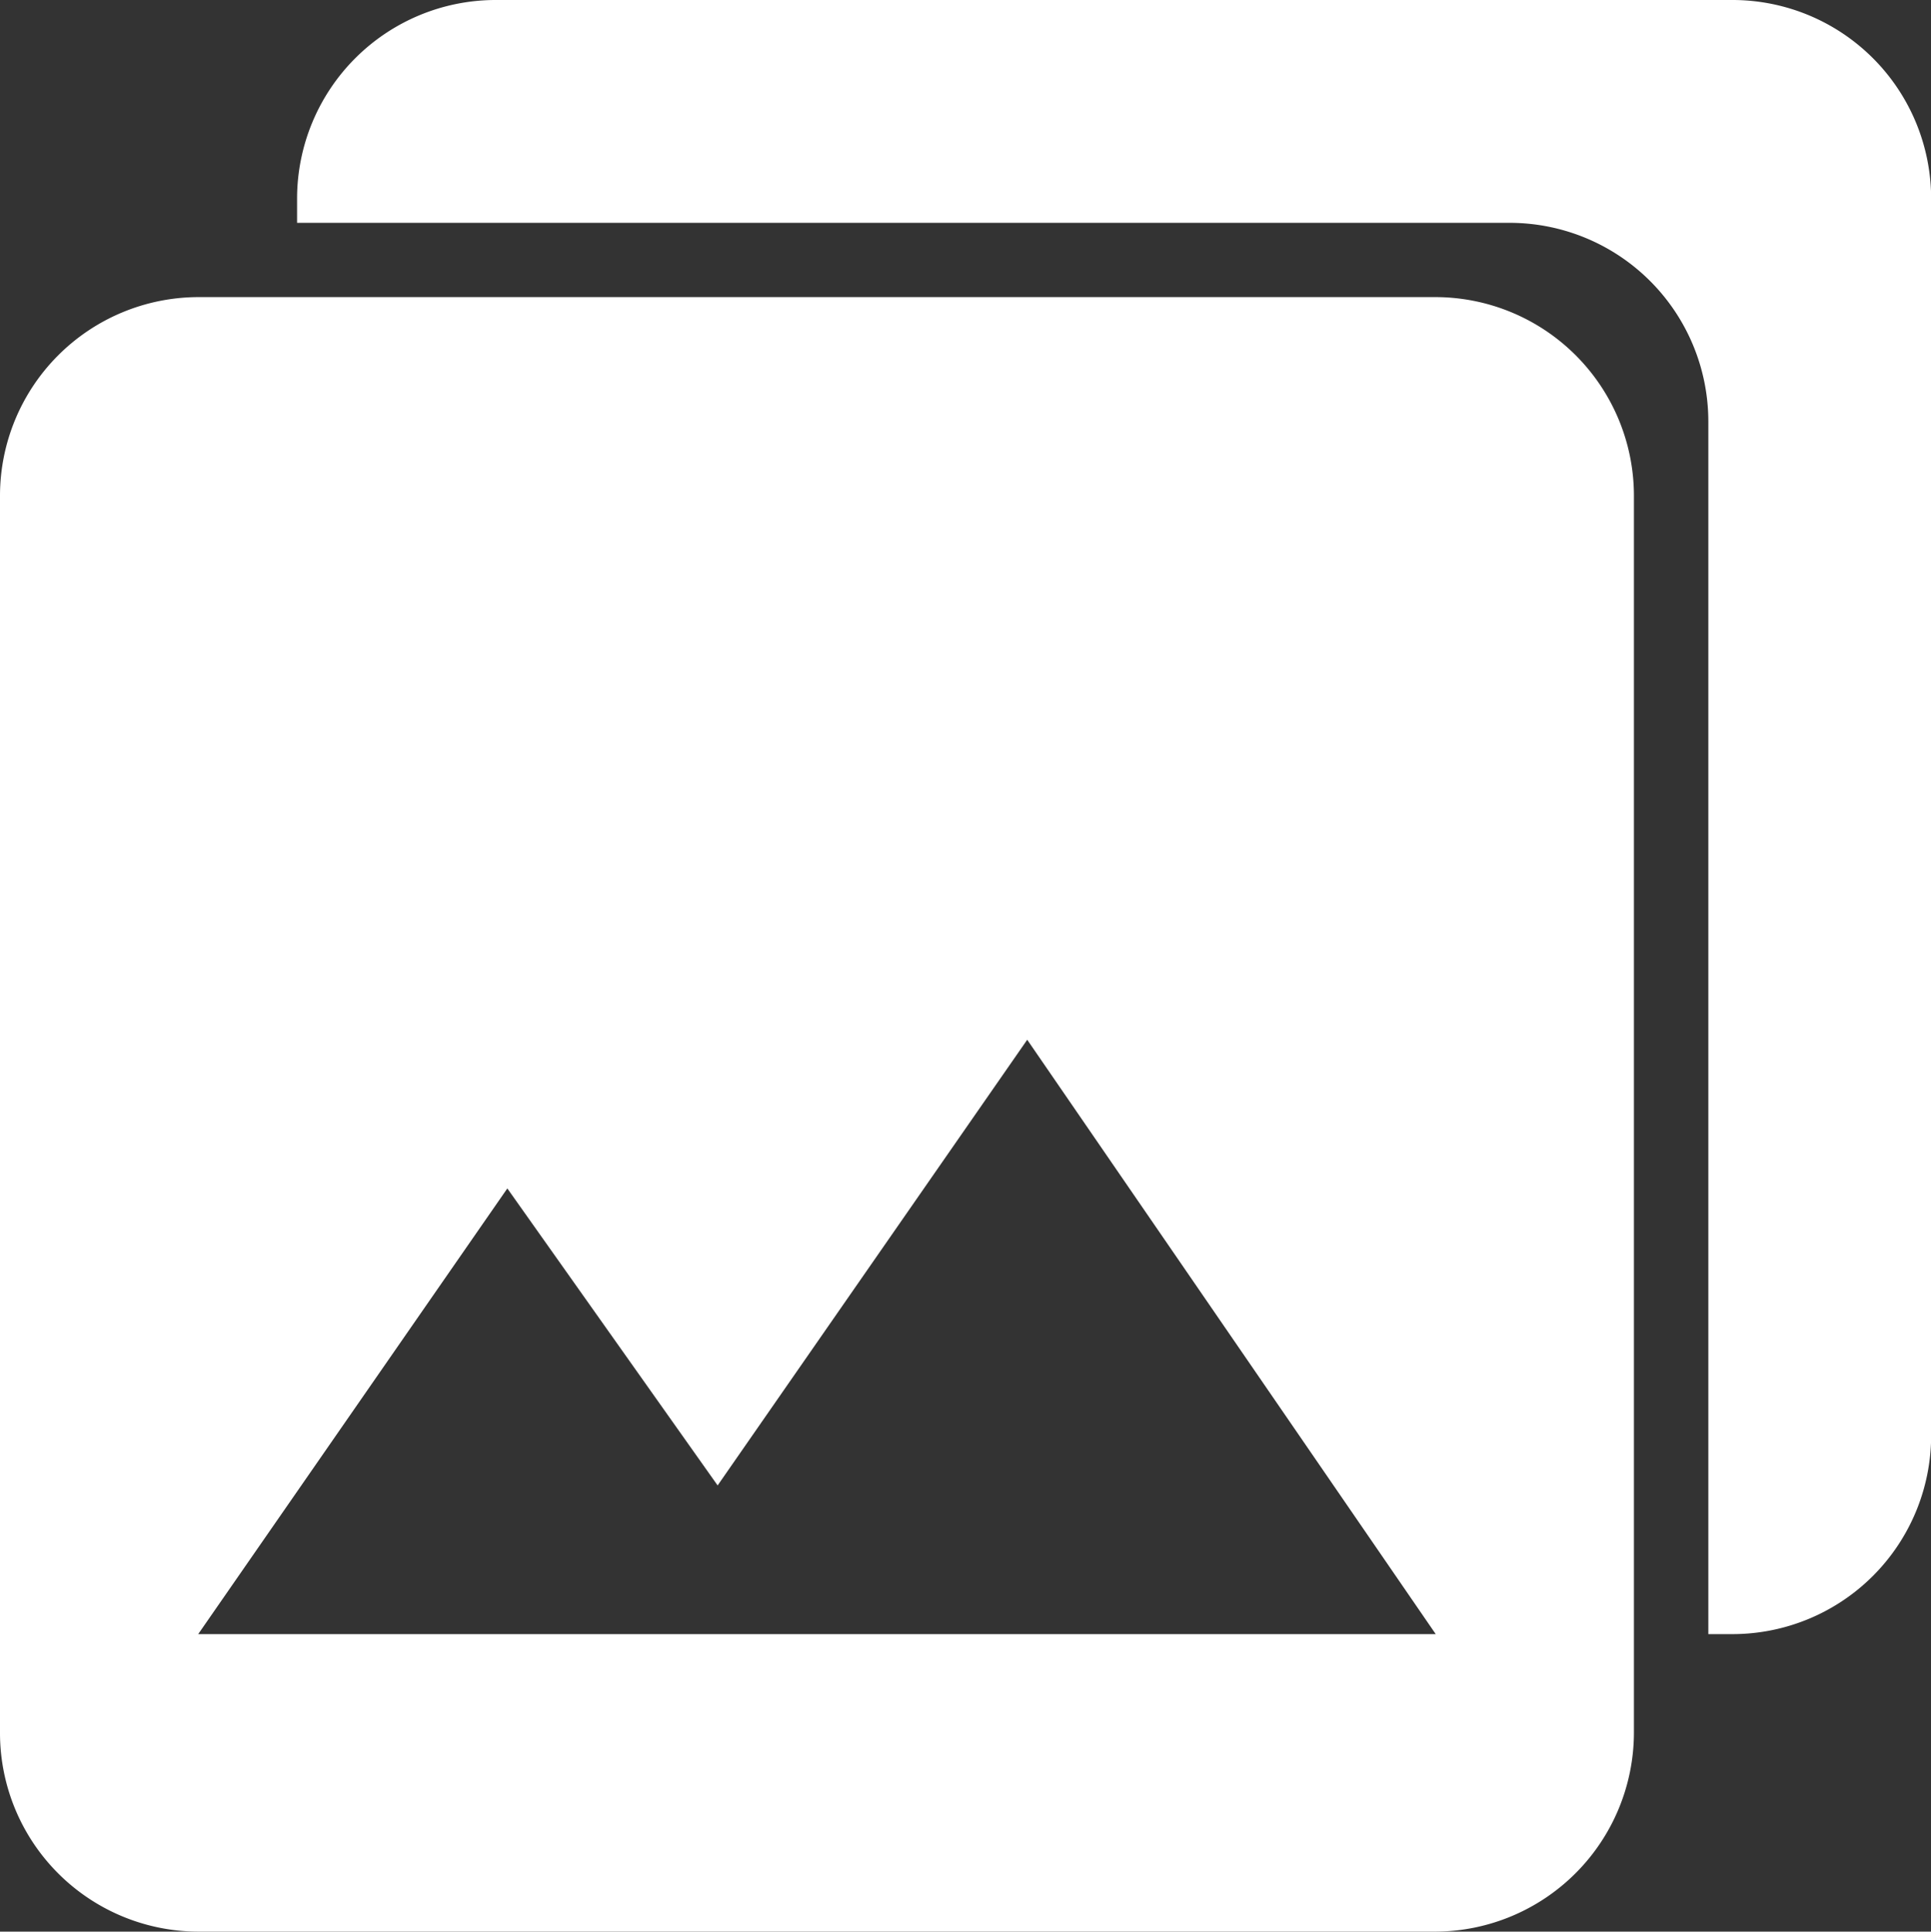 <svg id="Icon_ionic-md-photos" data-name="Icon ionic-md-photos" xmlns="http://www.w3.org/2000/svg" width="53.671" height="53.683" viewBox="0 0 53.671 53.683">
  <rect x="0" y="0" width="53.671" height="53.683" fill="#333333" stroke="none"/>
  <path id="Path_45" data-name="Path 45" d="M48.789,47.78v-34.4A5.523,5.523,0,0,0,43.28,7.875H8.884a5.523,5.523,0,0,0-5.509,5.509V47.792A5.523,5.523,0,0,0,8.884,53.3H43.292A5.539,5.539,0,0,0,48.789,47.78ZM17.476,32.646,23.321,40.9l8.605-12.386L43.28,45.032H8.884Z" transform="translate(-3.375 0.382)" fill="#fff"/>
  <path id="Path_46" data-name="Path 46" d="M47.78,3.375h-34.4A5.523,5.523,0,0,0,7.875,8.884v.684H41.587A5.523,5.523,0,0,1,47.1,15.077V48.789h.684a5.523,5.523,0,0,0,5.509-5.509V8.884A5.523,5.523,0,0,0,47.78,3.375Z" transform="translate(0.382 -3.375)" fill="#fff"/>
</svg>
